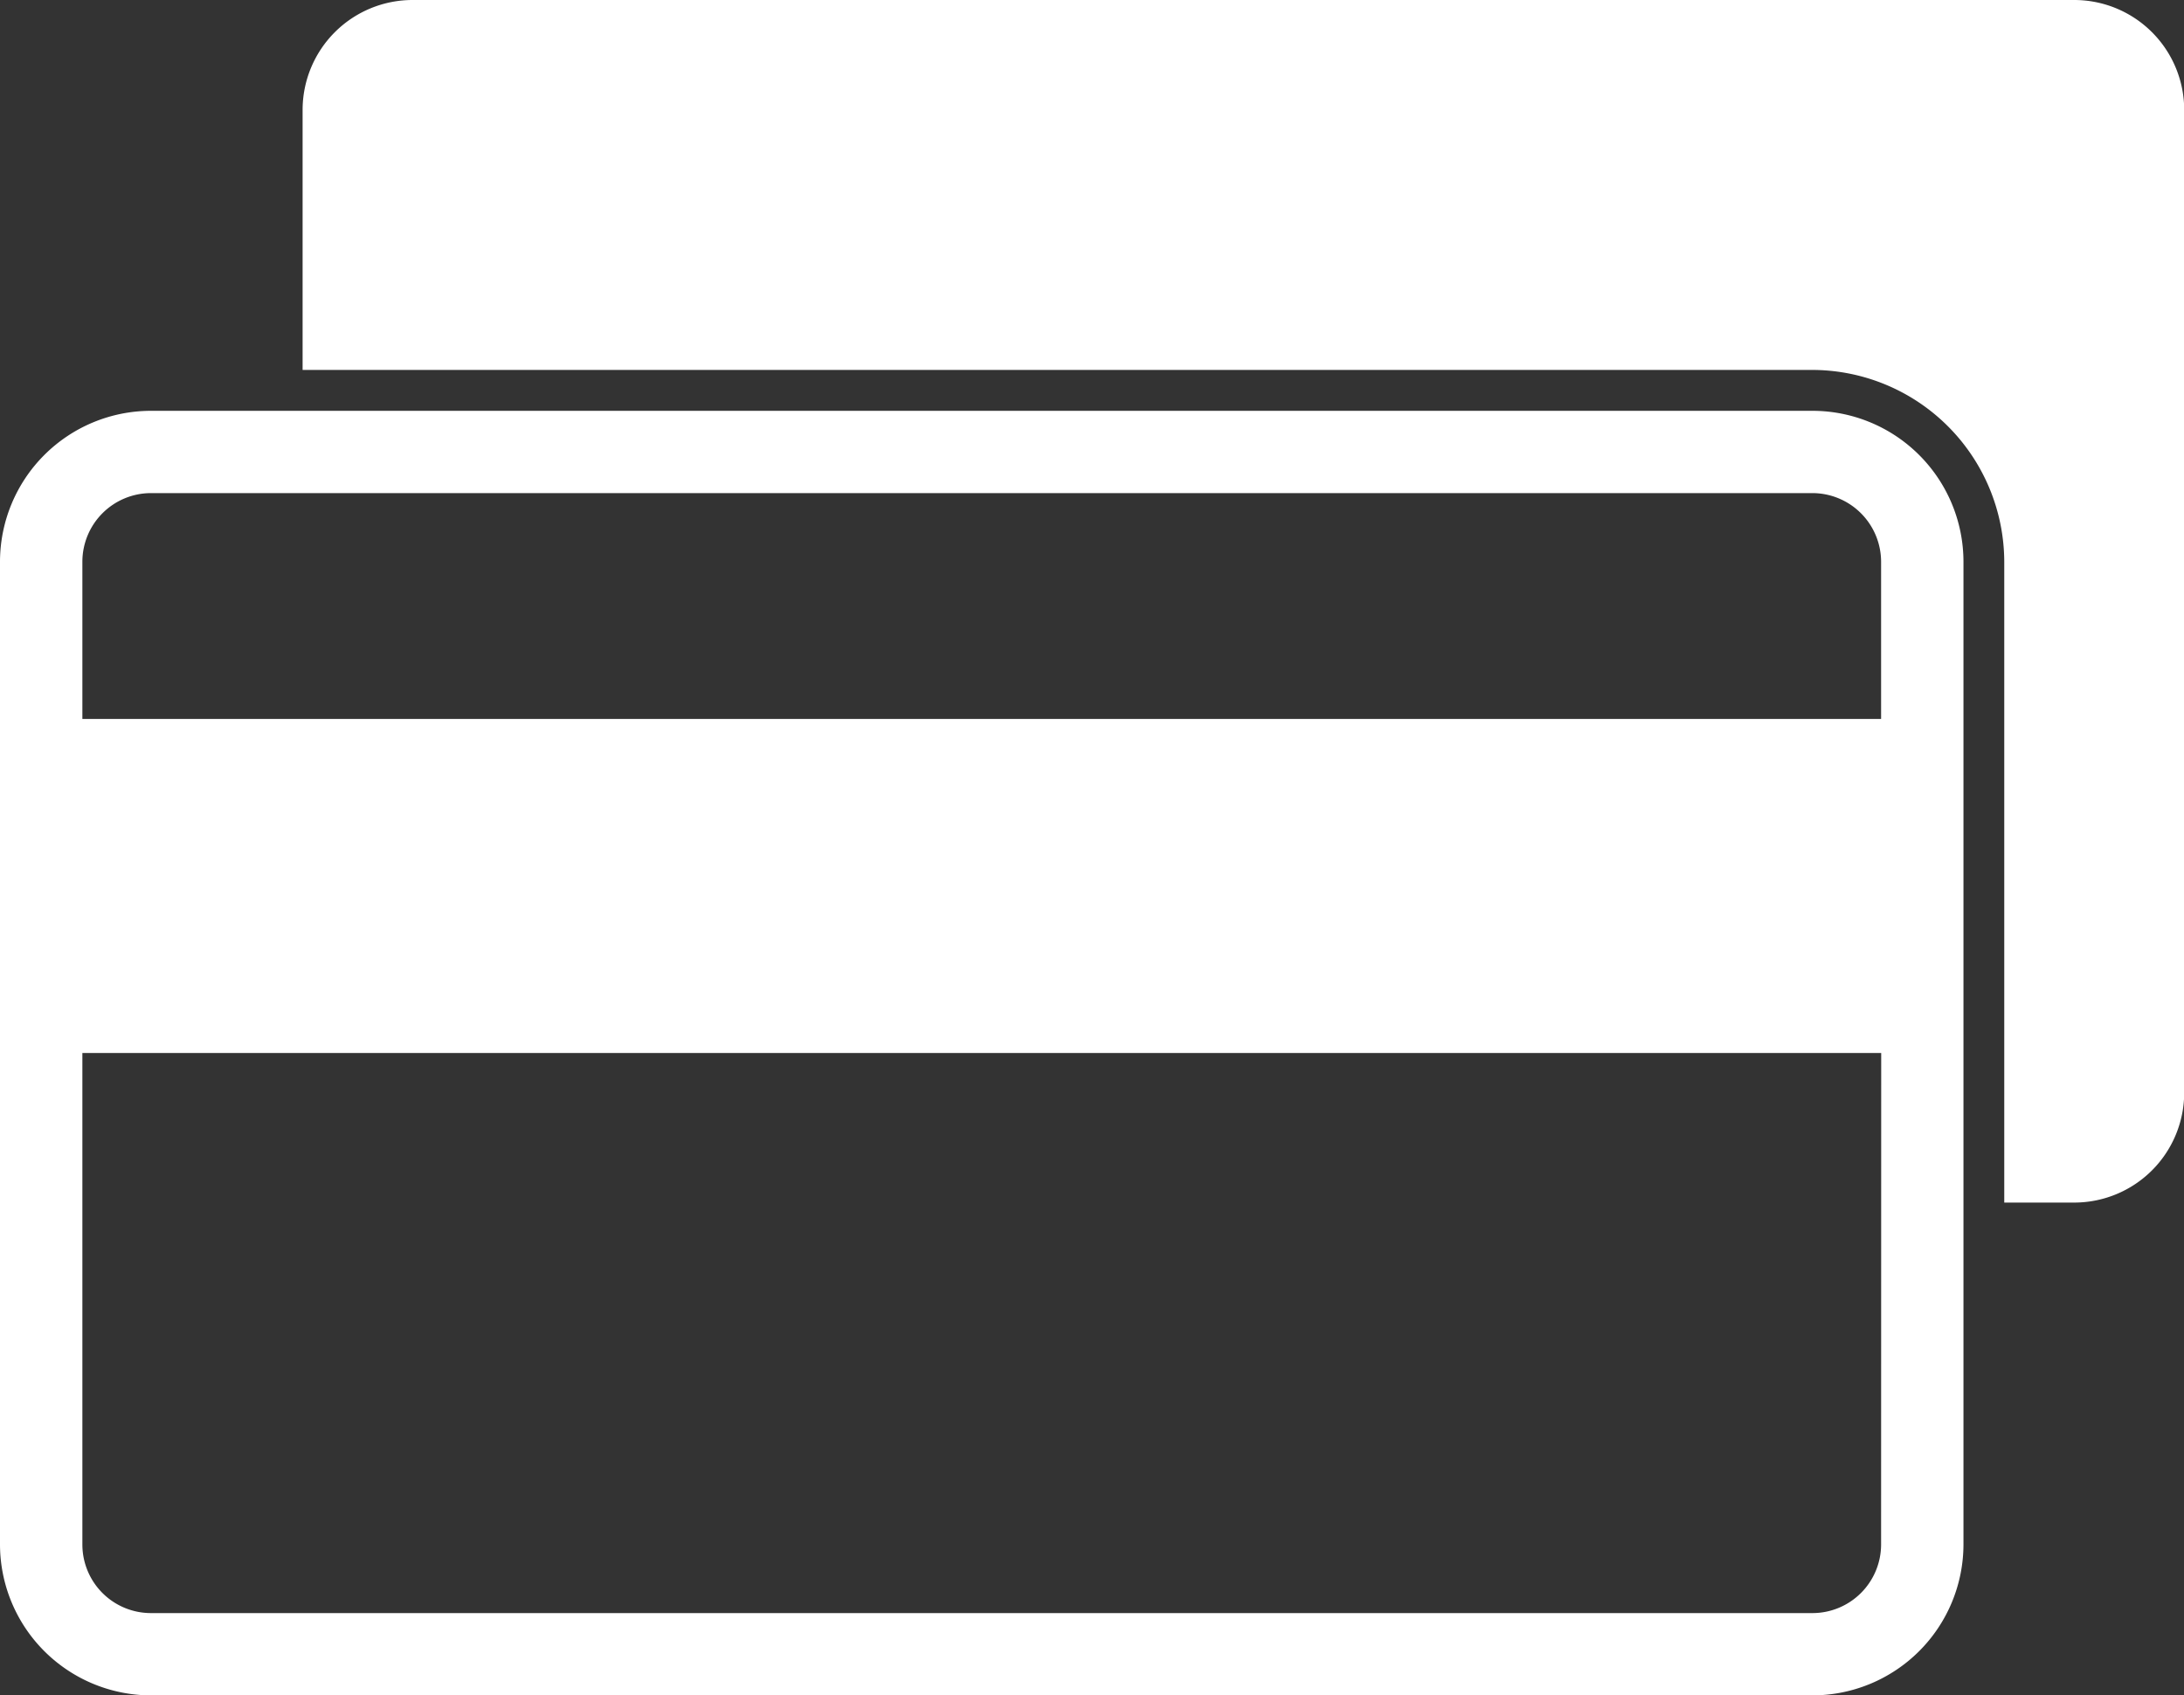 <svg id="Head" xmlns="http://www.w3.org/2000/svg" width="21.847" height="16.957" viewBox="0 0 21.847 16.957">
  <rect x="0" y="0" width="21.847" height="16.957" fill="#333333" stroke="none"/>
  <g id="Grupo_7055" data-name="Grupo 7055">
    <path id="Trazado_8970" data-name="Trazado 8970" d="M23.746,0H7.125a1.1,1.1,0,0,0-1.1,1.1V3.7h15.1a1.924,1.924,0,0,1,1.922,1.921v6.407h.7a1.1,1.1,0,0,0,1.1-1.1V1.1a1.1,1.1,0,0,0-1.1-1.1Z" transform="translate(-2.998)" fill="#fff"/>
    <path id="Trazado_8971" data-name="Trazado 8971" d="M18.131,8.177H1.509A1.511,1.511,0,0,0,0,9.686v9.829a1.512,1.512,0,0,0,1.509,1.51H18.131a1.512,1.512,0,0,0,1.51-1.51V9.686A1.511,1.511,0,0,0,18.131,8.177Zm.686,11.339a.687.687,0,0,1-.686.686H1.509a.686.686,0,0,1-.685-.686V14.6H18.818Zm0-8.257H.824V9.686A.687.687,0,0,1,1.509,9H18.131a.688.688,0,0,1,.686.686Z" transform="translate(0 -4.068)" fill="#fff"/>
  </g>
</svg>
